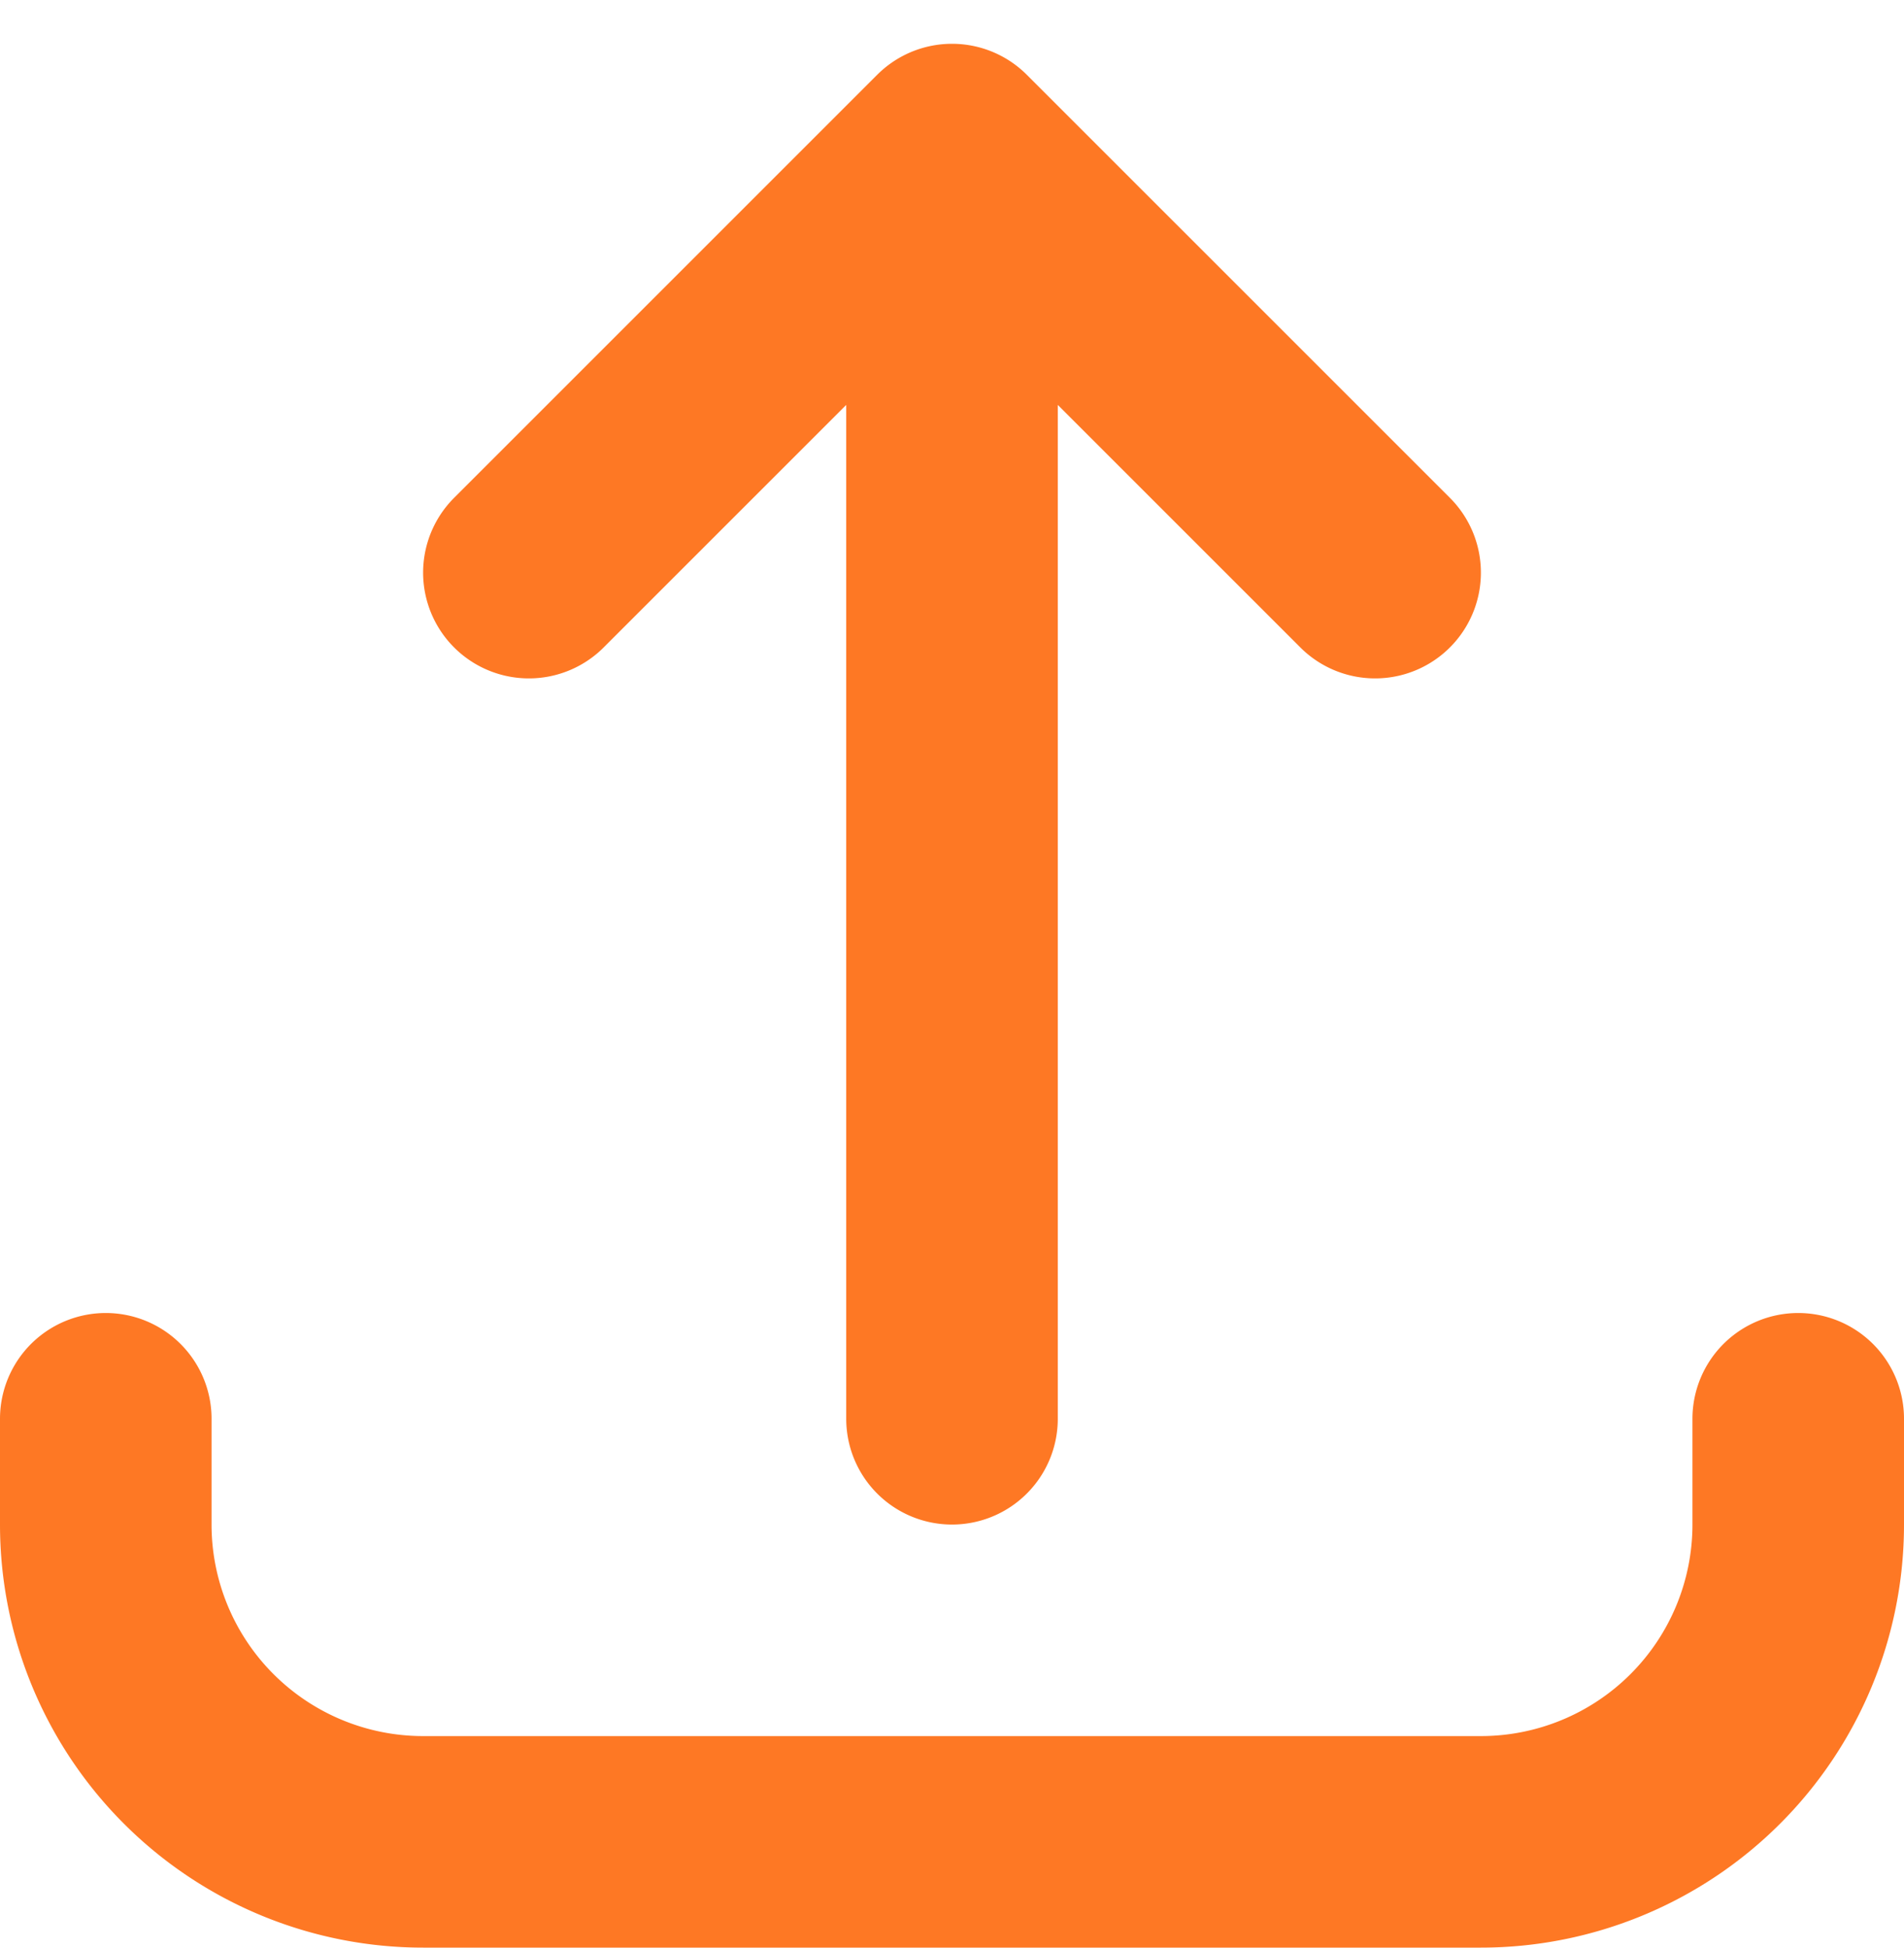 <svg xmlns="http://www.w3.org/2000/svg" width="18" height="18.414" viewBox="0 0 18 18.414">
  <path id="_7124202_upload_icon" data-name="7124202_upload_icon" d="M4,16v1a3,3,0,0,0,3,3H17a3,3,0,0,0,3-3V16M16,8,12,4m0,0L8,8m4-4V16" transform="translate(-3 -2.586)" fill="none" stroke="#fe7824" stroke-linecap="round" stroke-linejoin="round" stroke-width="2"/>
</svg>
